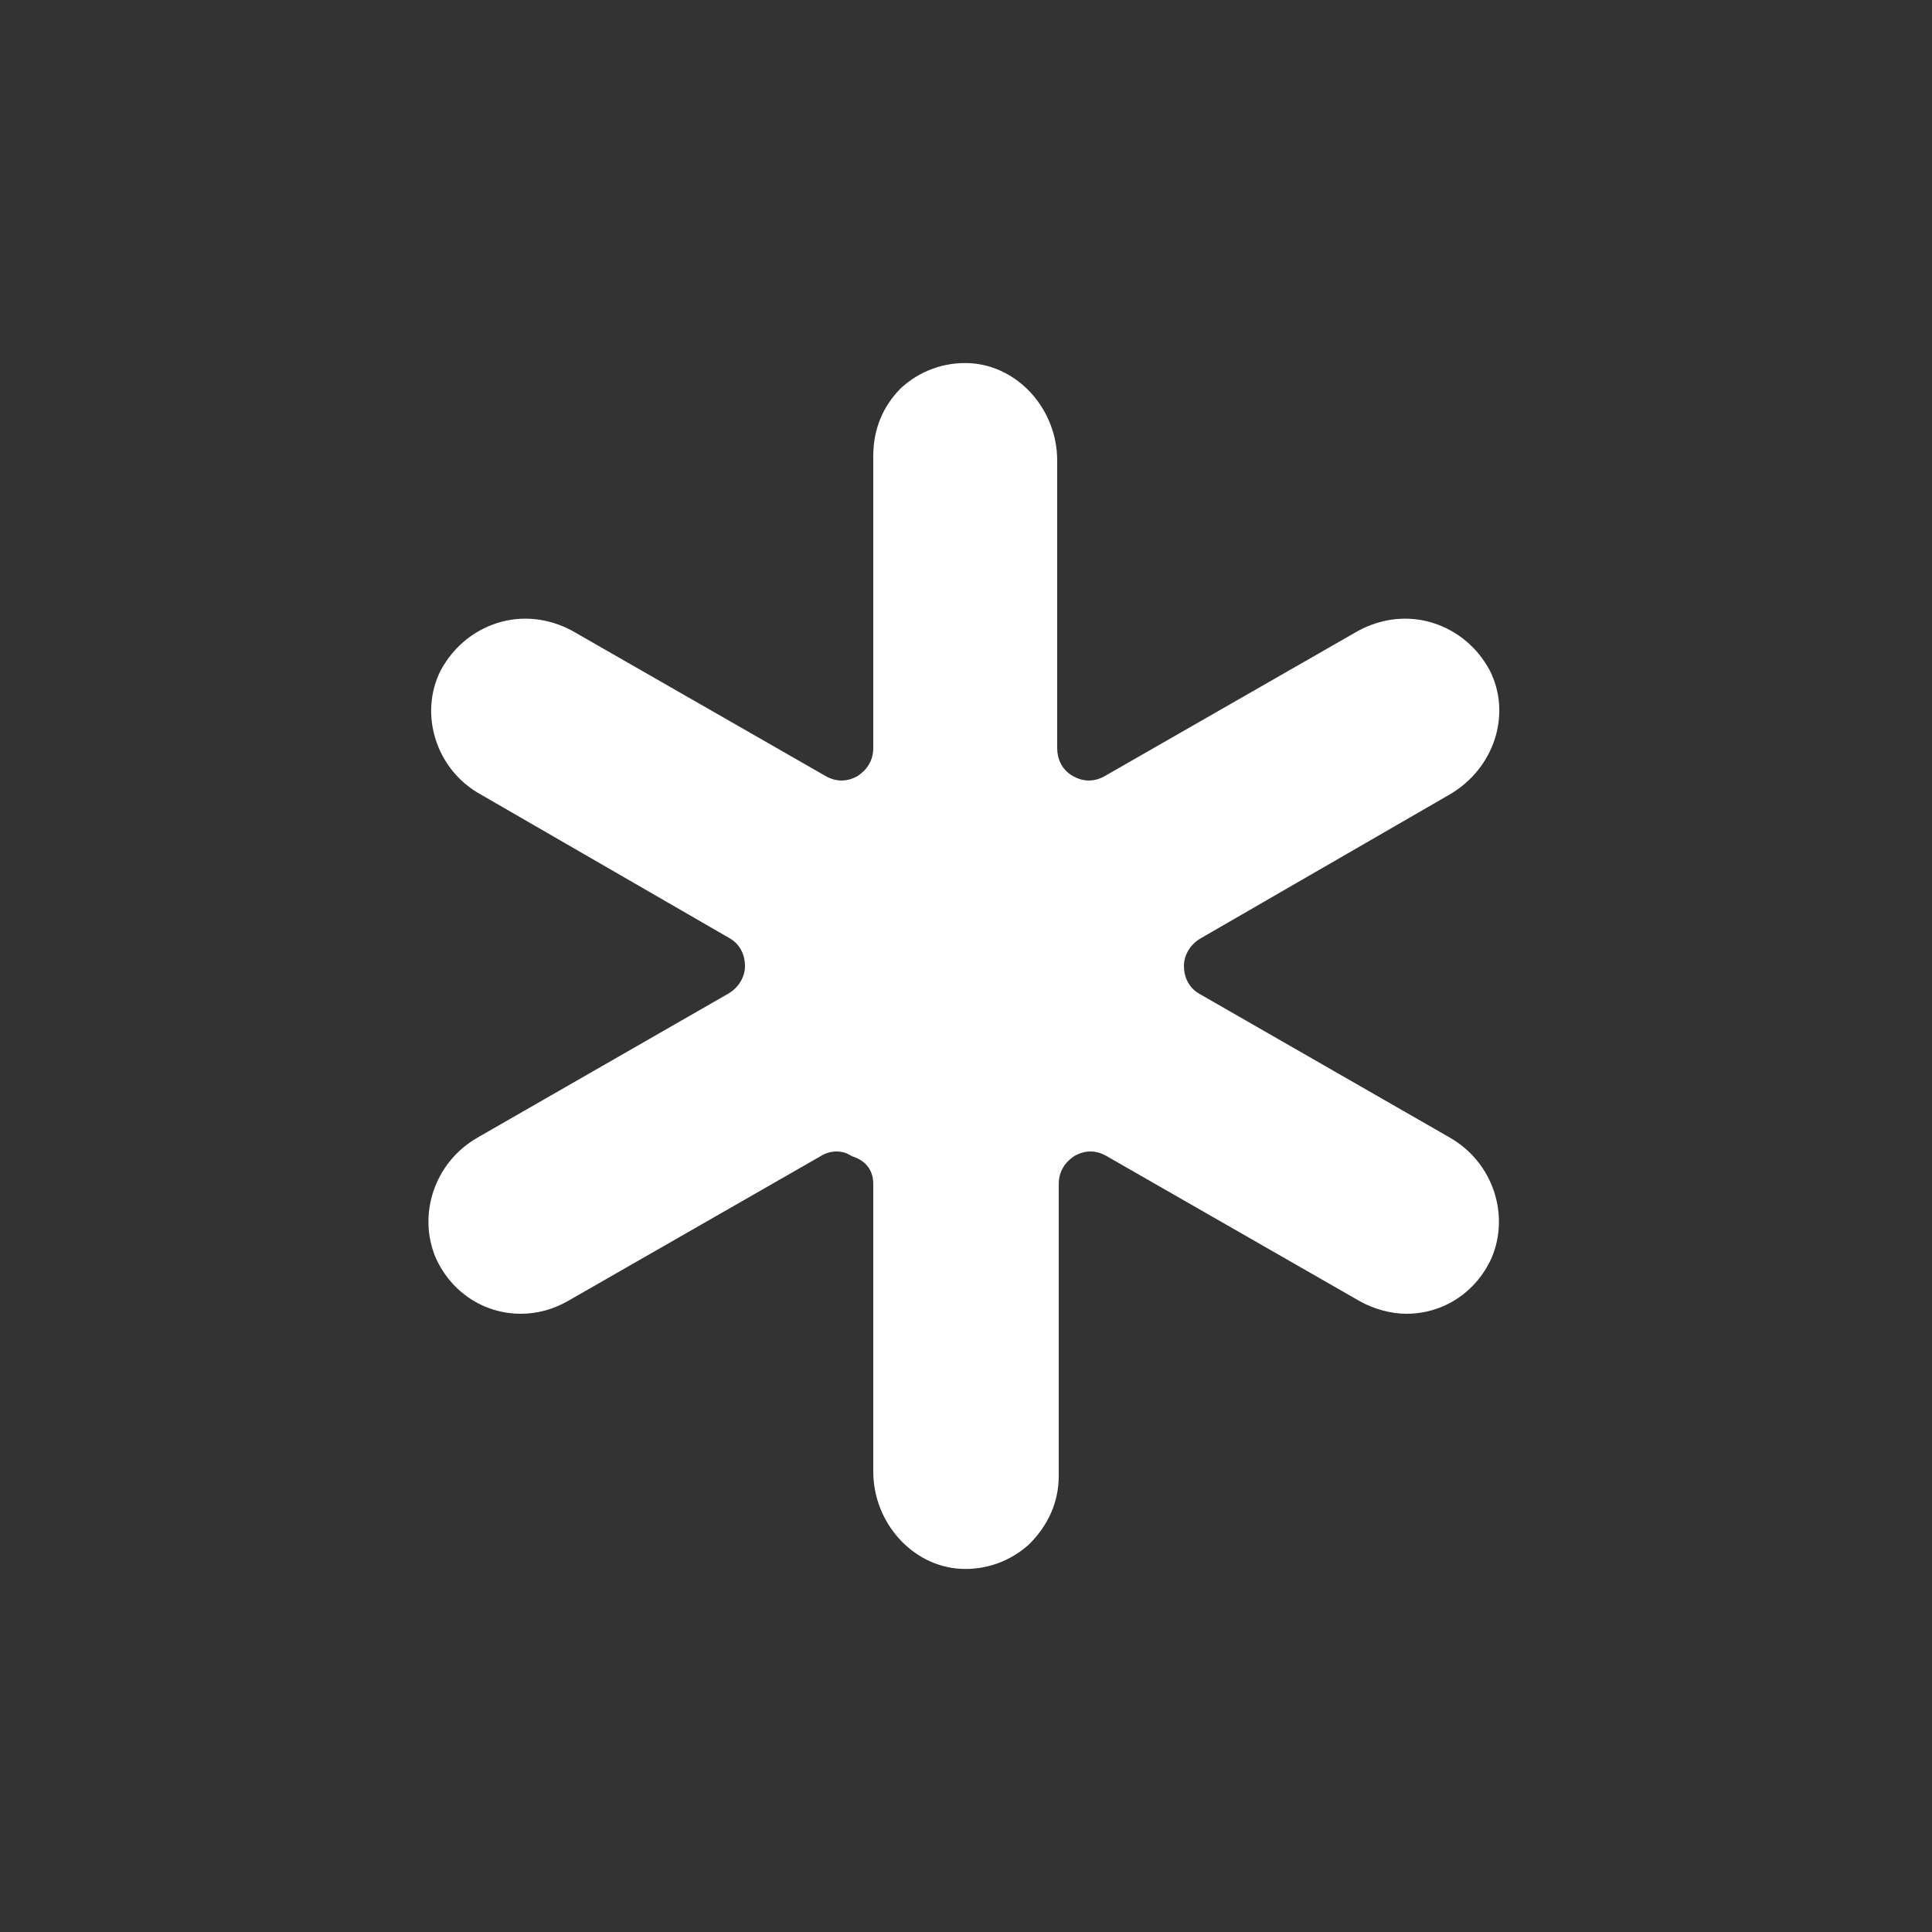 <svg xmlns="http://www.w3.org/2000/svg" xmlns:xlink="http://www.w3.org/1999/xlink" xml:space="preserve" viewBox="0 0 100 100" y="0" x="0" id="圖層_1" version="1.1" width="300px" height="300px" style="width:100%;height:100%;background-size:initial;background-repeat-y:initial;background-repeat-x:initial;background-position-y:initial;background-position-x:initial;background-origin:initial;background-color:initial;background-clip:initial;background-attachment:initial;animation-play-state:paused"><rect x="0" y="0" width="100" height="100" fill="#333333" stroke="none"/><g class="ldl-scale" style="transform-origin:50% 50%;transform:rotate(0deg) scale(0.8, 0.8);animation-play-state:paused"><path d="M44 64.1v18.6c0 3.3 2.5 6.1 5.6 6.3 1.7.1 3.3-.5 4.5-1.6 1.2-1.2 1.9-2.7 1.9-4.4V64.1c0-.8.4-1.4 1-1.8.7-.4 1.4-.4 2.1 0l16.4 9.4c.9.5 2 .8 3 .8 2.4 0 4.5-1.4 5.5-3.6 1.2-2.8.1-6.2-2.7-7.8l-16.2-9.3c-.7-.4-1-1.1-1-1.8s.4-1.4 1.1-1.8l16.1-9.3c2.9-1.7 4-5.2 2.6-8-.8-1.5-2.1-2.6-3.7-3.1s-3.3-.3-4.8.5L59 37.7c-.7.4-1.4.4-2.1 0-.7-.4-1-1.1-1-1.8V17.3c0-3.3-2.5-6.1-5.6-6.3-1.7-.1-3.3.5-4.5 1.6-1.2 1.2-1.8 2.7-1.8 4.4v18.9c0 .8-.4 1.4-1 1.8-.7.4-1.4.4-2.1 0l-16.4-9.4c-1.5-.8-3.2-1-4.8-.5-1.6.5-2.9 1.6-3.7 3.1-1.4 2.8-.3 6.4 2.6 8l16.1 9.3c.7.4 1 1.1 1 1.8s-.4 1.4-1.1 1.8l-16.2 9.3c-2.8 1.6-3.9 5-2.7 7.8 1 2.2 3.1 3.6 5.5 3.6 1.1 0 2.1-.3 3-.8l16.4-9.4c.3-.2.7-.3 1-.3.4 0 .7.1 1 .3 1 .3 1.4 1 1.4 1.8z" style="fill:white;animation-play-state:paused"/>
<path d="M58.7 36.9z" style="fill:white;animation-play-state:paused"/>
</g><!-- generated by https://loading.io/ --></svg>